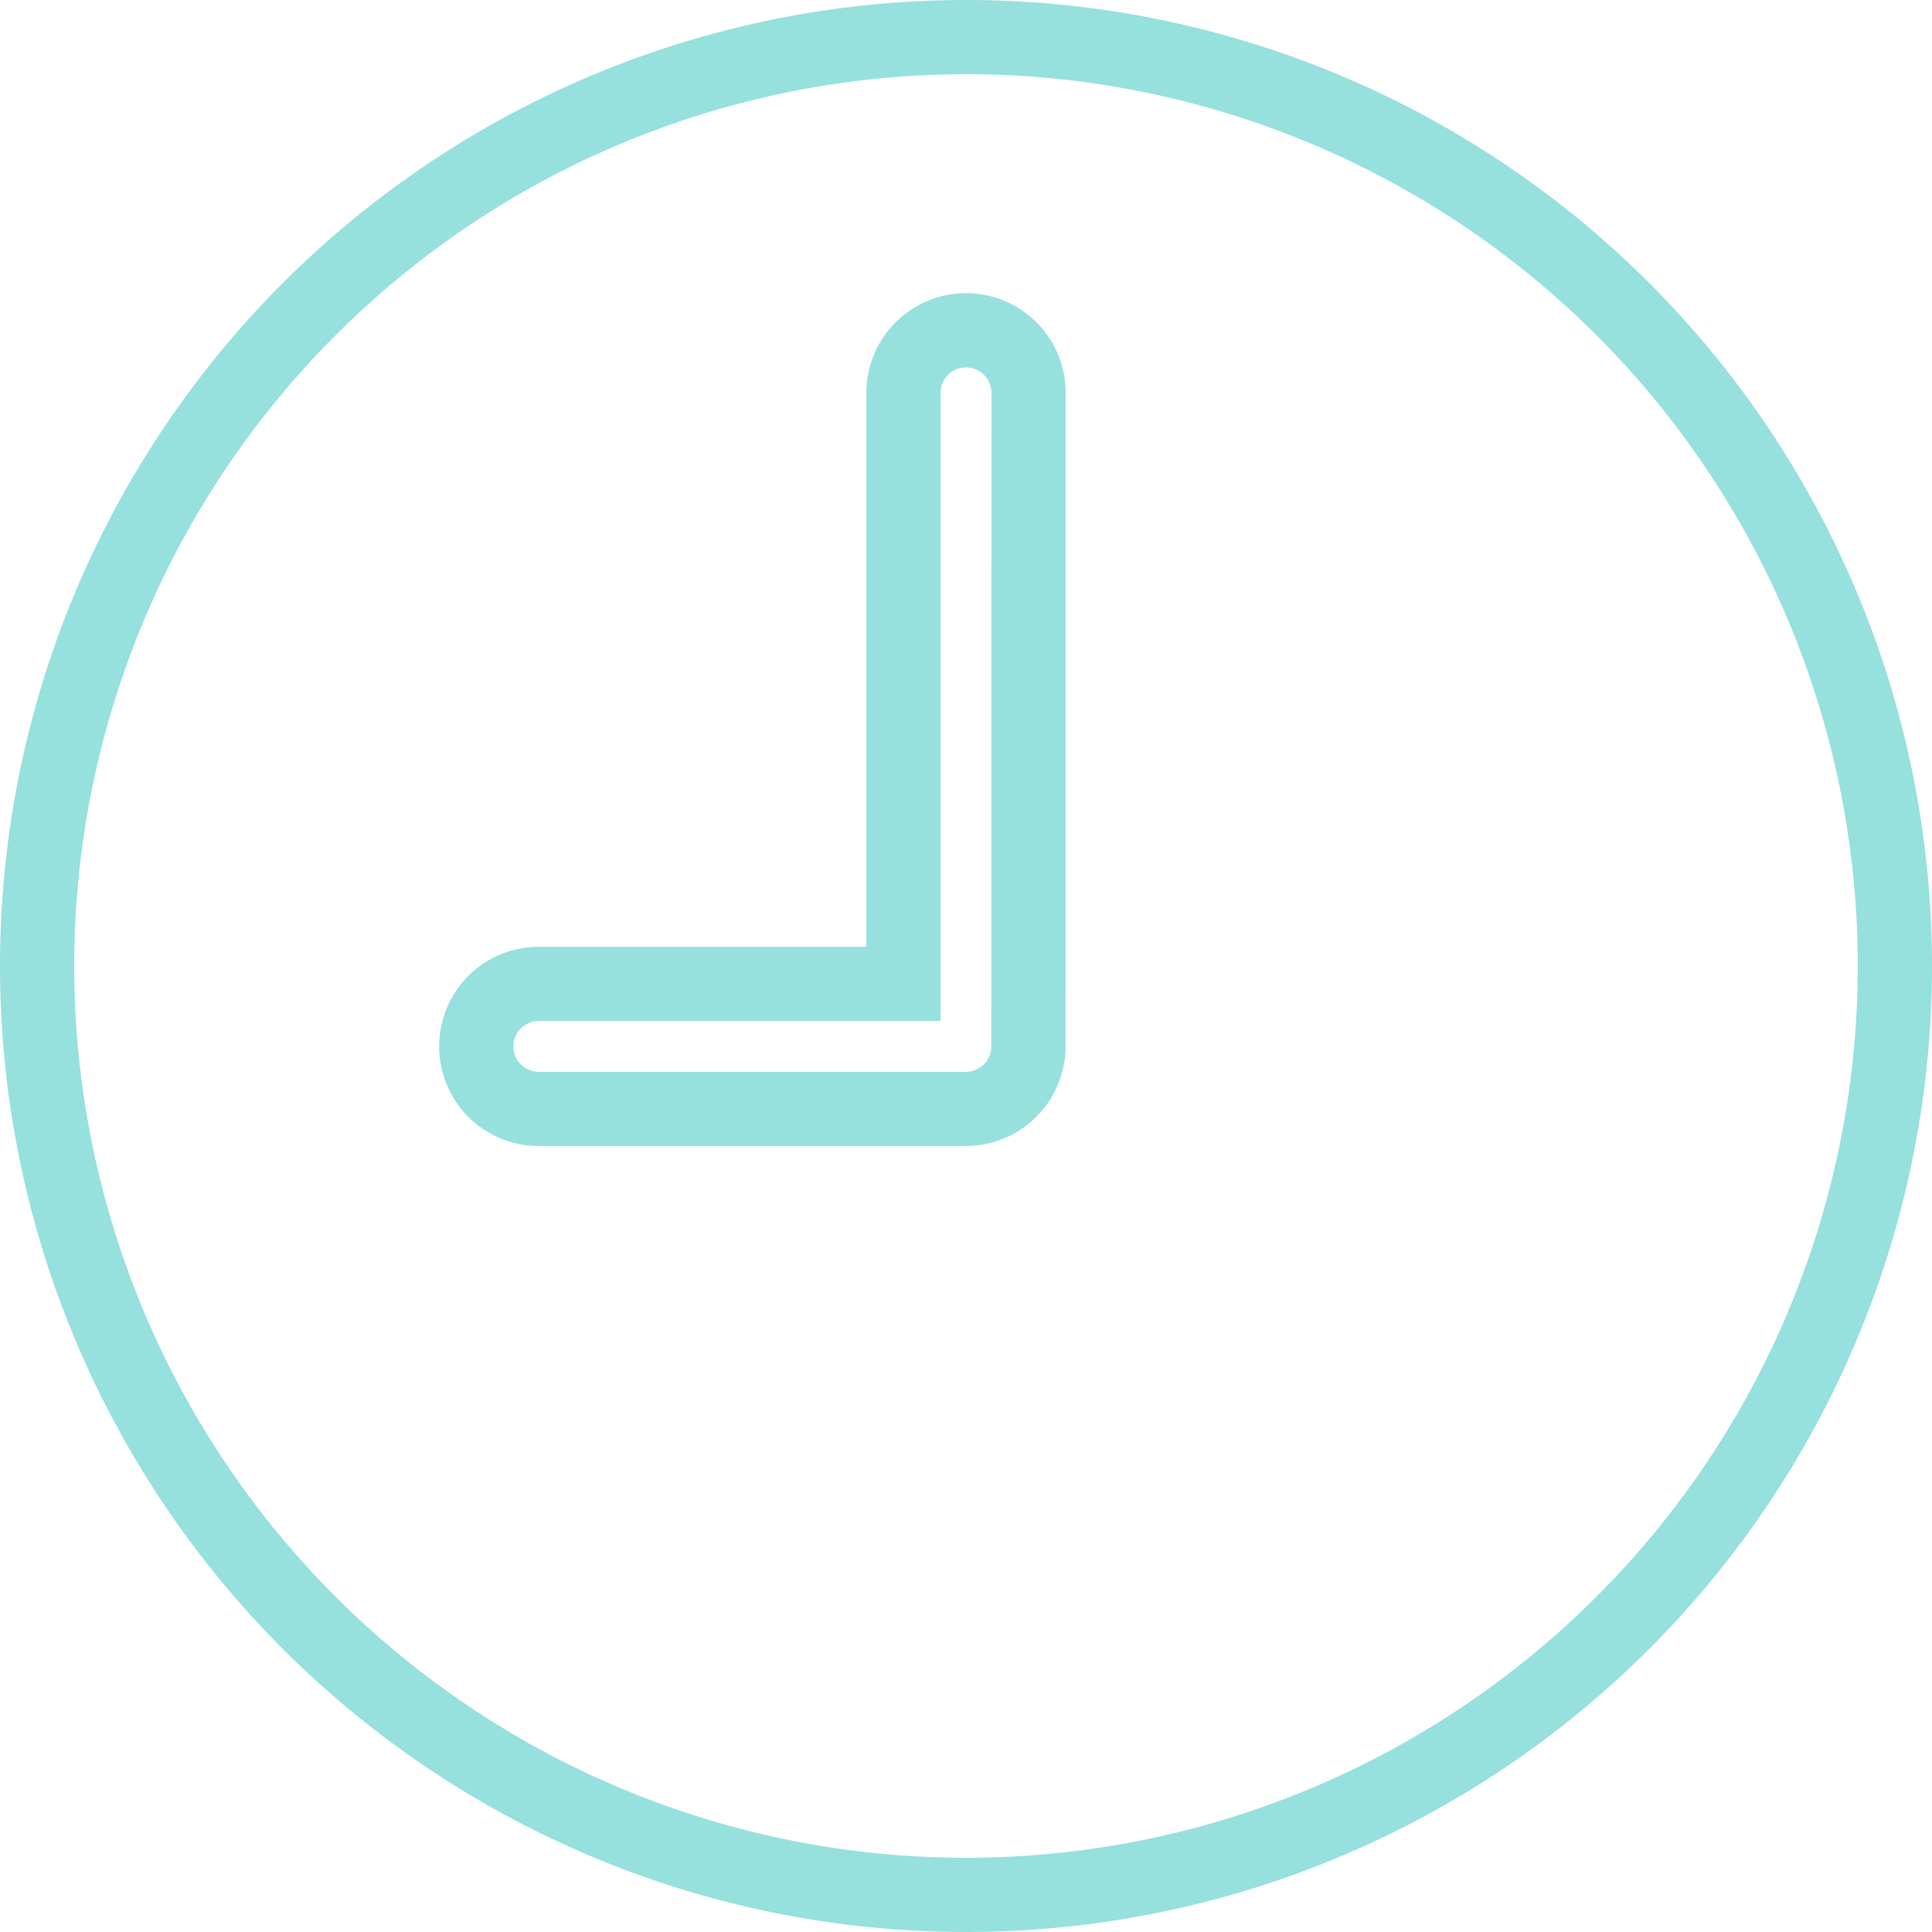 <svg xmlns="http://www.w3.org/2000/svg" width="52.054" height="52.054" viewBox="0 0 52.054 52.054">
  <path id="Icon_ionic-ios-time" data-name="Icon ionic-ios-time" d="M28.4,3.375A25.027,25.027,0,1,0,53.429,28.4,25.023,25.023,0,0,0,28.4,3.375Zm1.685,27.193A1.689,1.689,0,0,1,28.4,32.253H16.851a1.685,1.685,0,0,1,0-3.369h9.867V13a1.685,1.685,0,1,1,3.369,0Z" transform="translate(-2.375 -2.375)" fill="none" stroke="#96e0de" stroke-width="2"/>
</svg>

